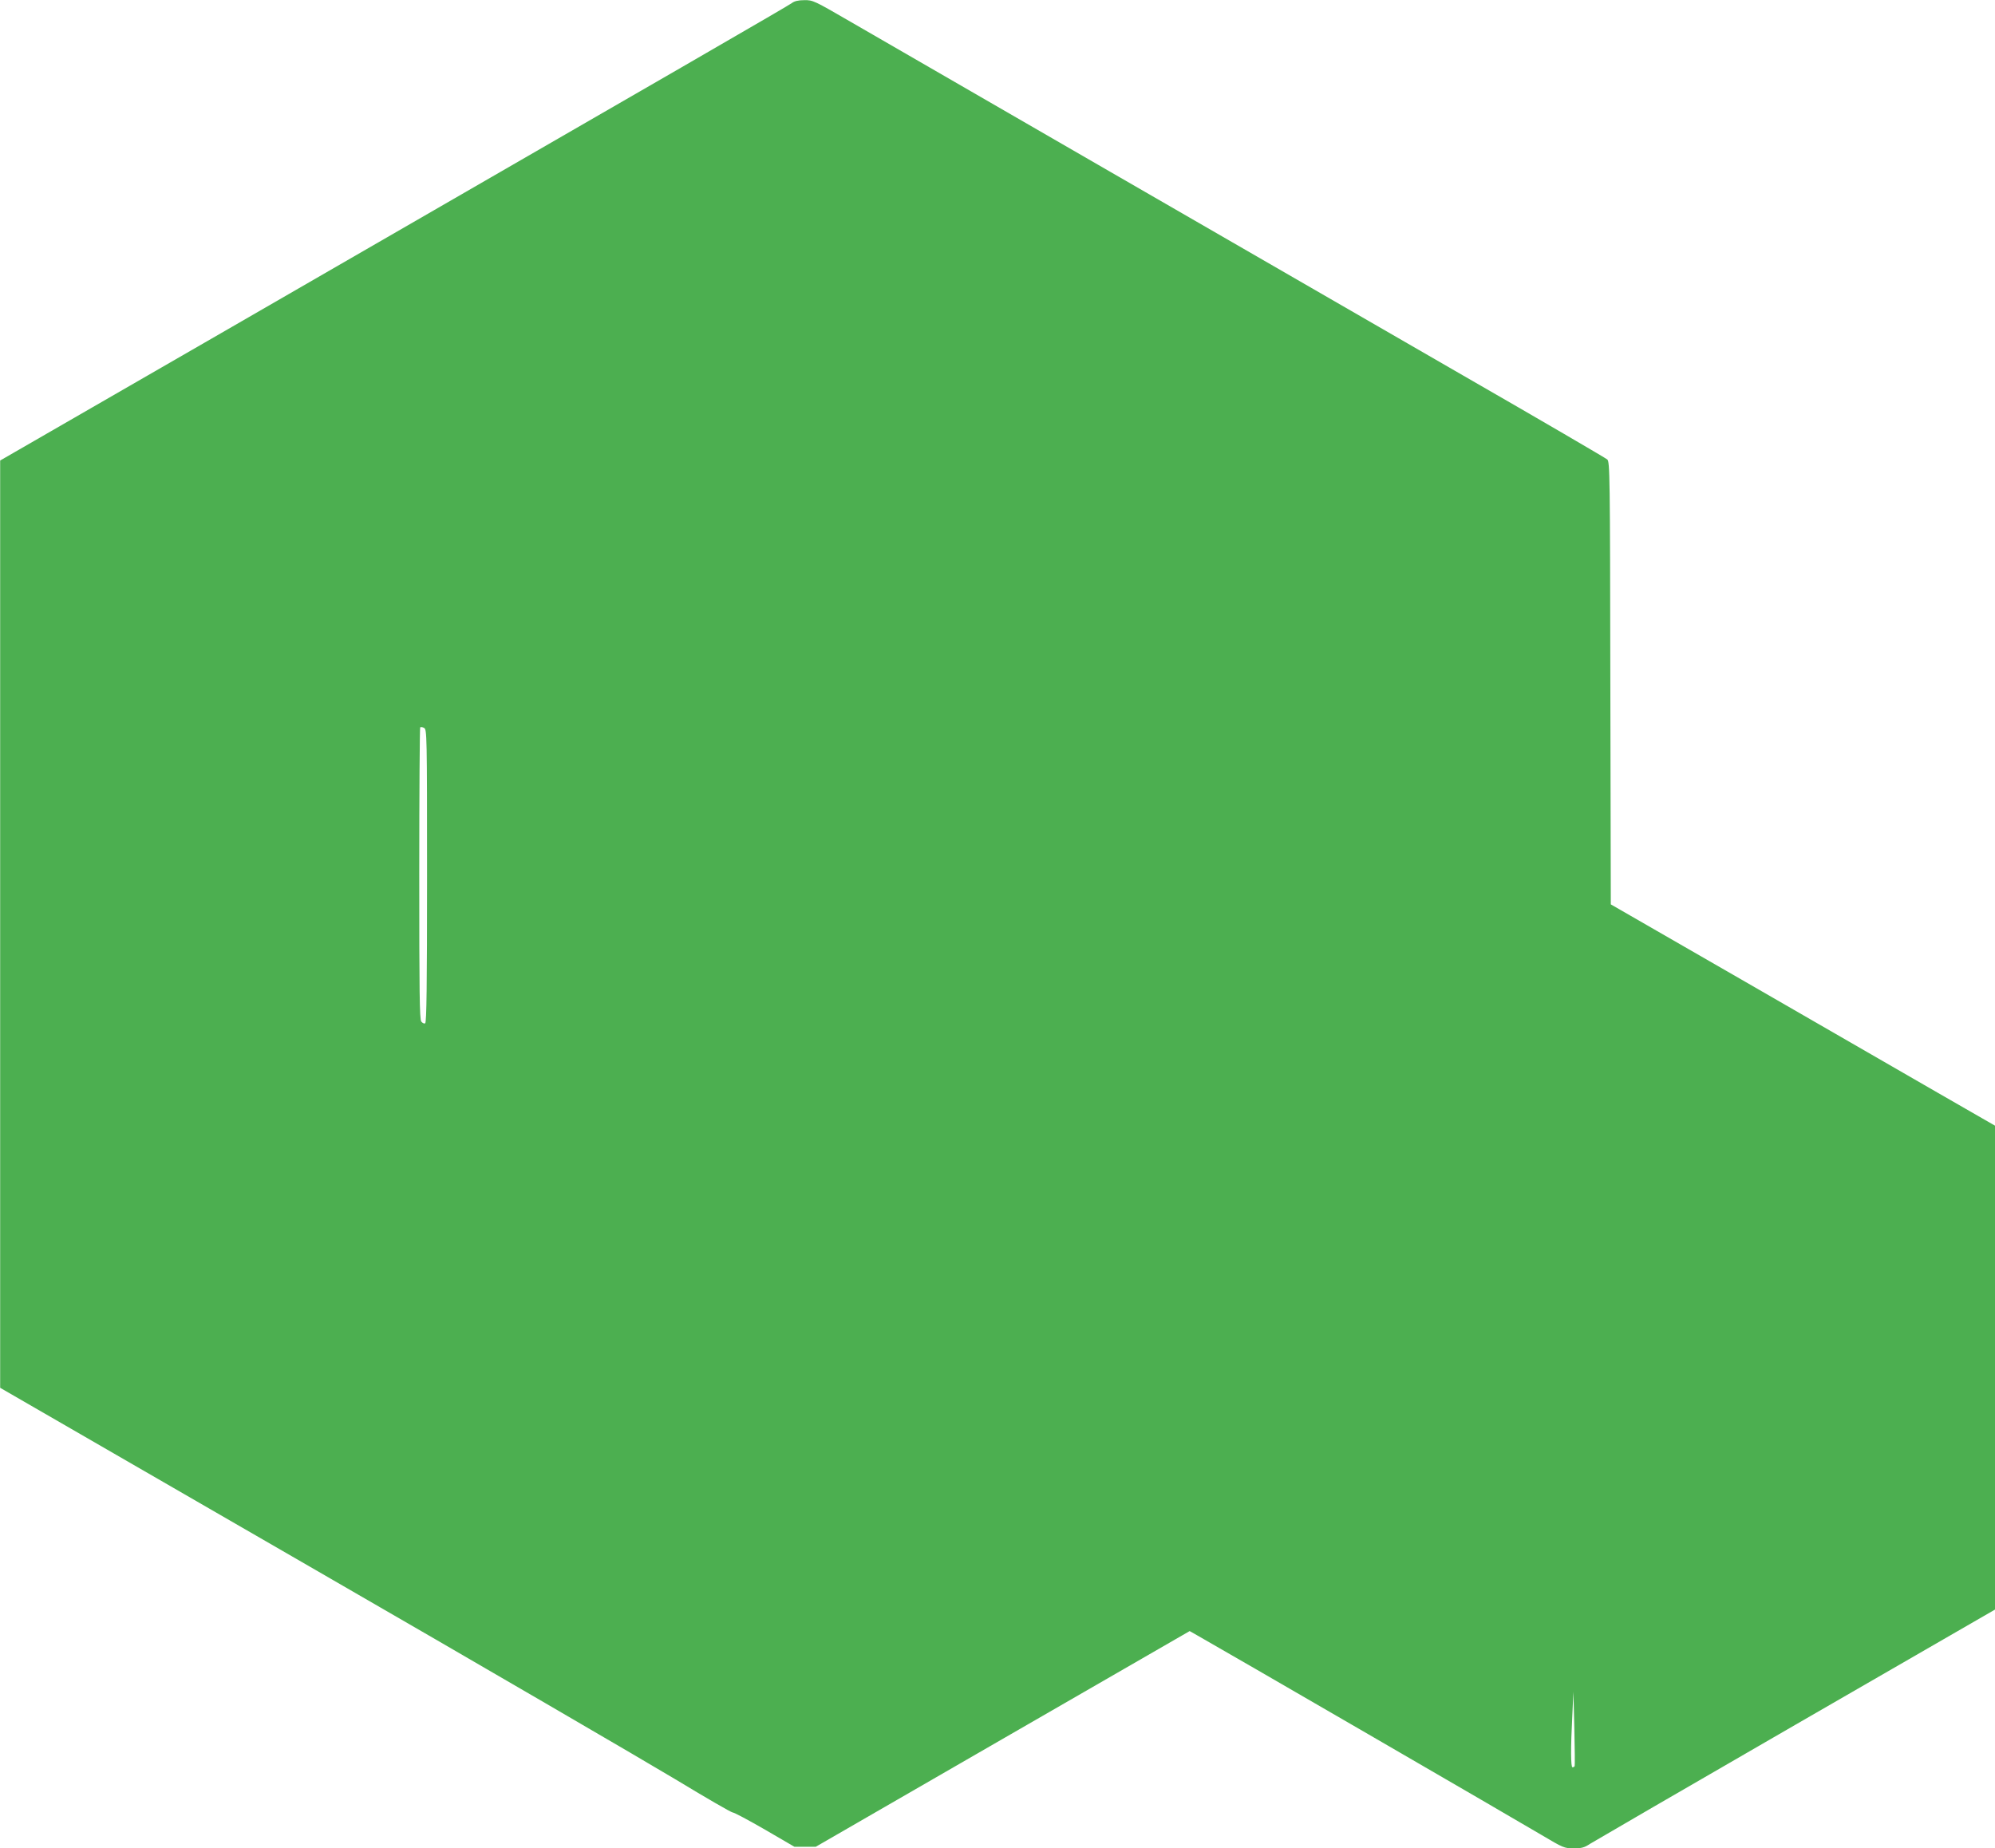 <?xml version="1.0" standalone="no"?>
<!DOCTYPE svg PUBLIC "-//W3C//DTD SVG 20010904//EN"
 "http://www.w3.org/TR/2001/REC-SVG-20010904/DTD/svg10.dtd">
<svg version="1.0" xmlns="http://www.w3.org/2000/svg"
 width="1280pt" height="1186pt" viewBox="0 0 1280 1186"
 preserveAspectRatio="xMidYMid meet">
<g transform="translate(0,1186) scale(0.1,-0.1)"
fill="#4caf50" stroke="none">
<path d="M5080 11840 c-24 -18 -650 -380 -3657 -2115 l-1422 -820 0 -2975 0
-2975 1991 -1150 c1095 -632 2148 -1246 2341 -1362 193 -117 359 -213 368
-213 10 0 103 -50 207 -110 l189 -110 68 0 69 0 1199 692 1200 692 51 -29
c113 -63 2071 -1198 2206 -1279 140 -83 146 -86 207 -86 52 0 69 5 105 29 24
15 618 360 1321 766 l1277 737 0 1553 0 1552 -367 211 c-203 117 -757 436
-1233 711 l-865 498 -3 1420 c-2 1337 -3 1421 -20 1435 -9 8 -426 252 -927
540 -1116 644 -3603 2080 -3929 2269 -231 134 -241 139 -295 138 -39 0 -64 -6
-81 -19z m-2340 -5600 c0 -697 -3 -941 -12 -946 -6 -4 -17 1 -25 11 -11 16
-13 185 -13 950 0 513 3 935 6 938 4 3 15 2 25 -4 18 -9 19 -42 19 -949z
m7363 -5712 c-2 -5 -8 -8 -14 -8 -11 0 -12 123 -1 331 l7 154 6 -235 c3 -129
4 -238 2 -242z"/>
</g>
</svg>
